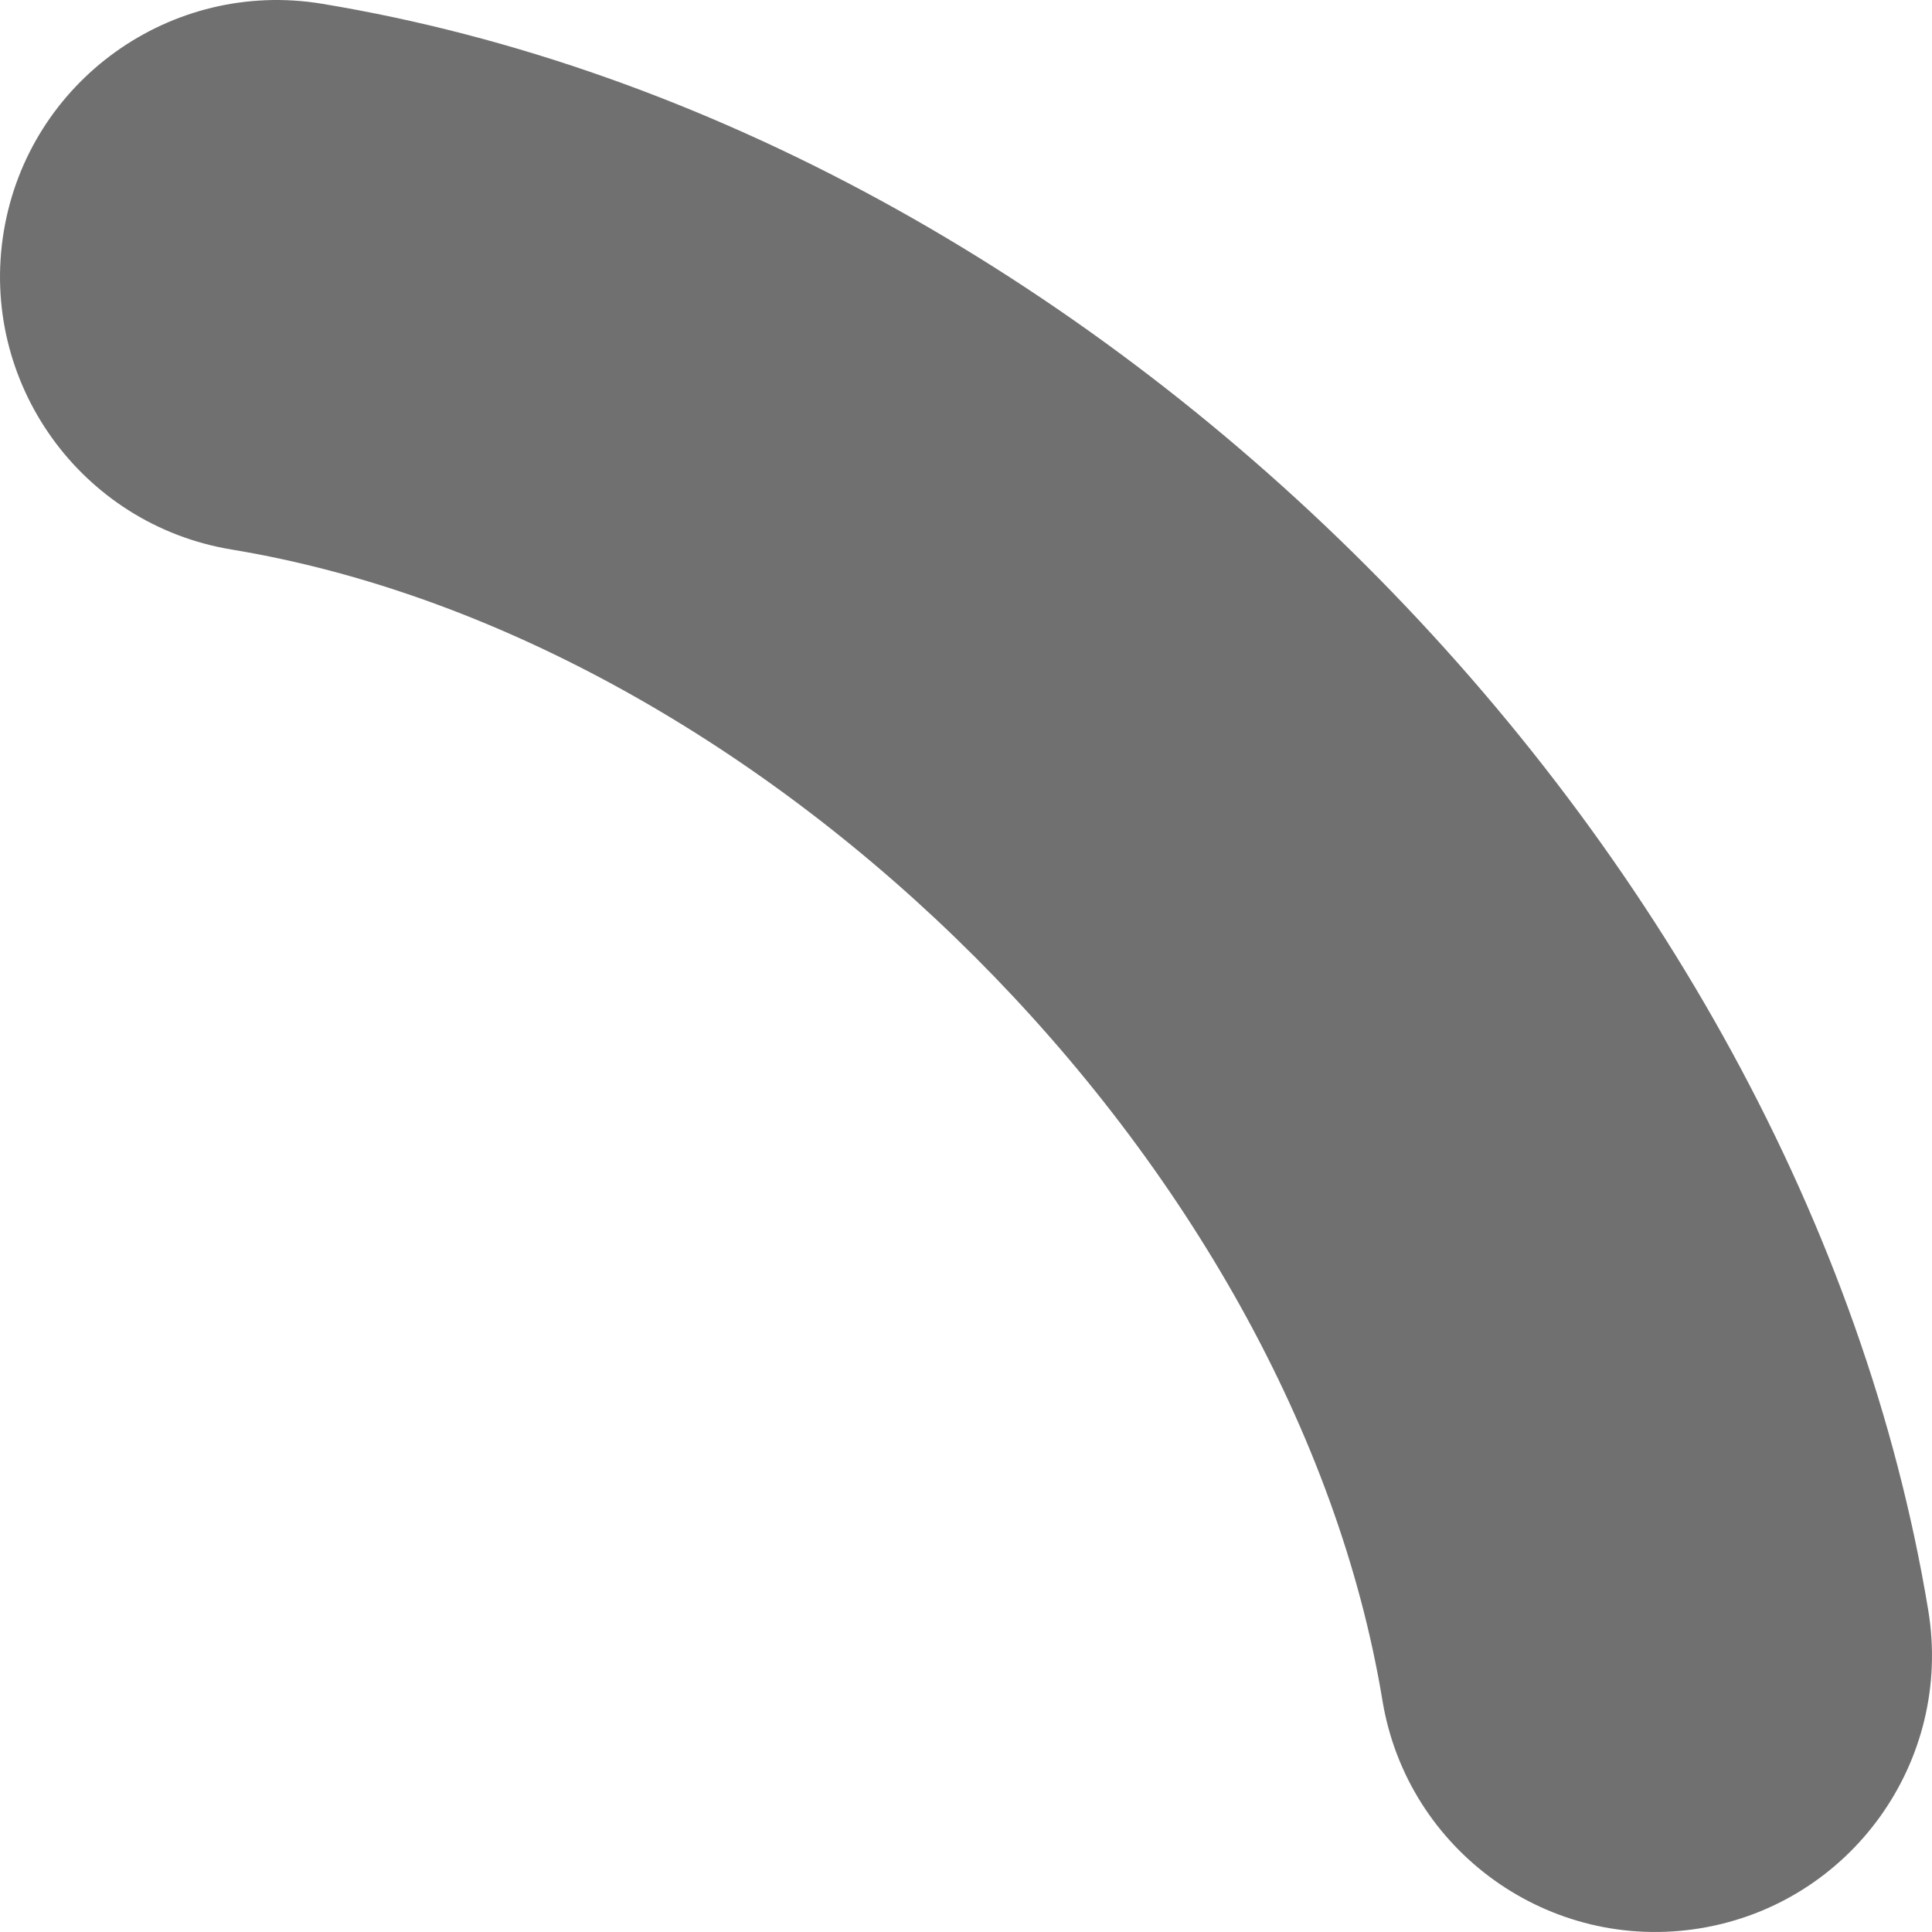 <?xml version="1.0" encoding="UTF-8"?> <svg xmlns="http://www.w3.org/2000/svg" width="16" height="16" viewBox="0 0 16 16" fill="none"> <path d="M1.918 4.551C0.67 4.345 -0.175 3.165 0.031 1.918C0.237 0.67 1.417 -0.175 2.666 0.031C9.046 1.085 14.916 6.955 15.969 13.336C16.175 14.585 15.33 15.763 14.082 15.969C12.834 16.175 11.655 15.33 11.449 14.084C10.715 9.638 6.361 5.285 1.918 4.551Z" fill="#707070"></path> </svg> 